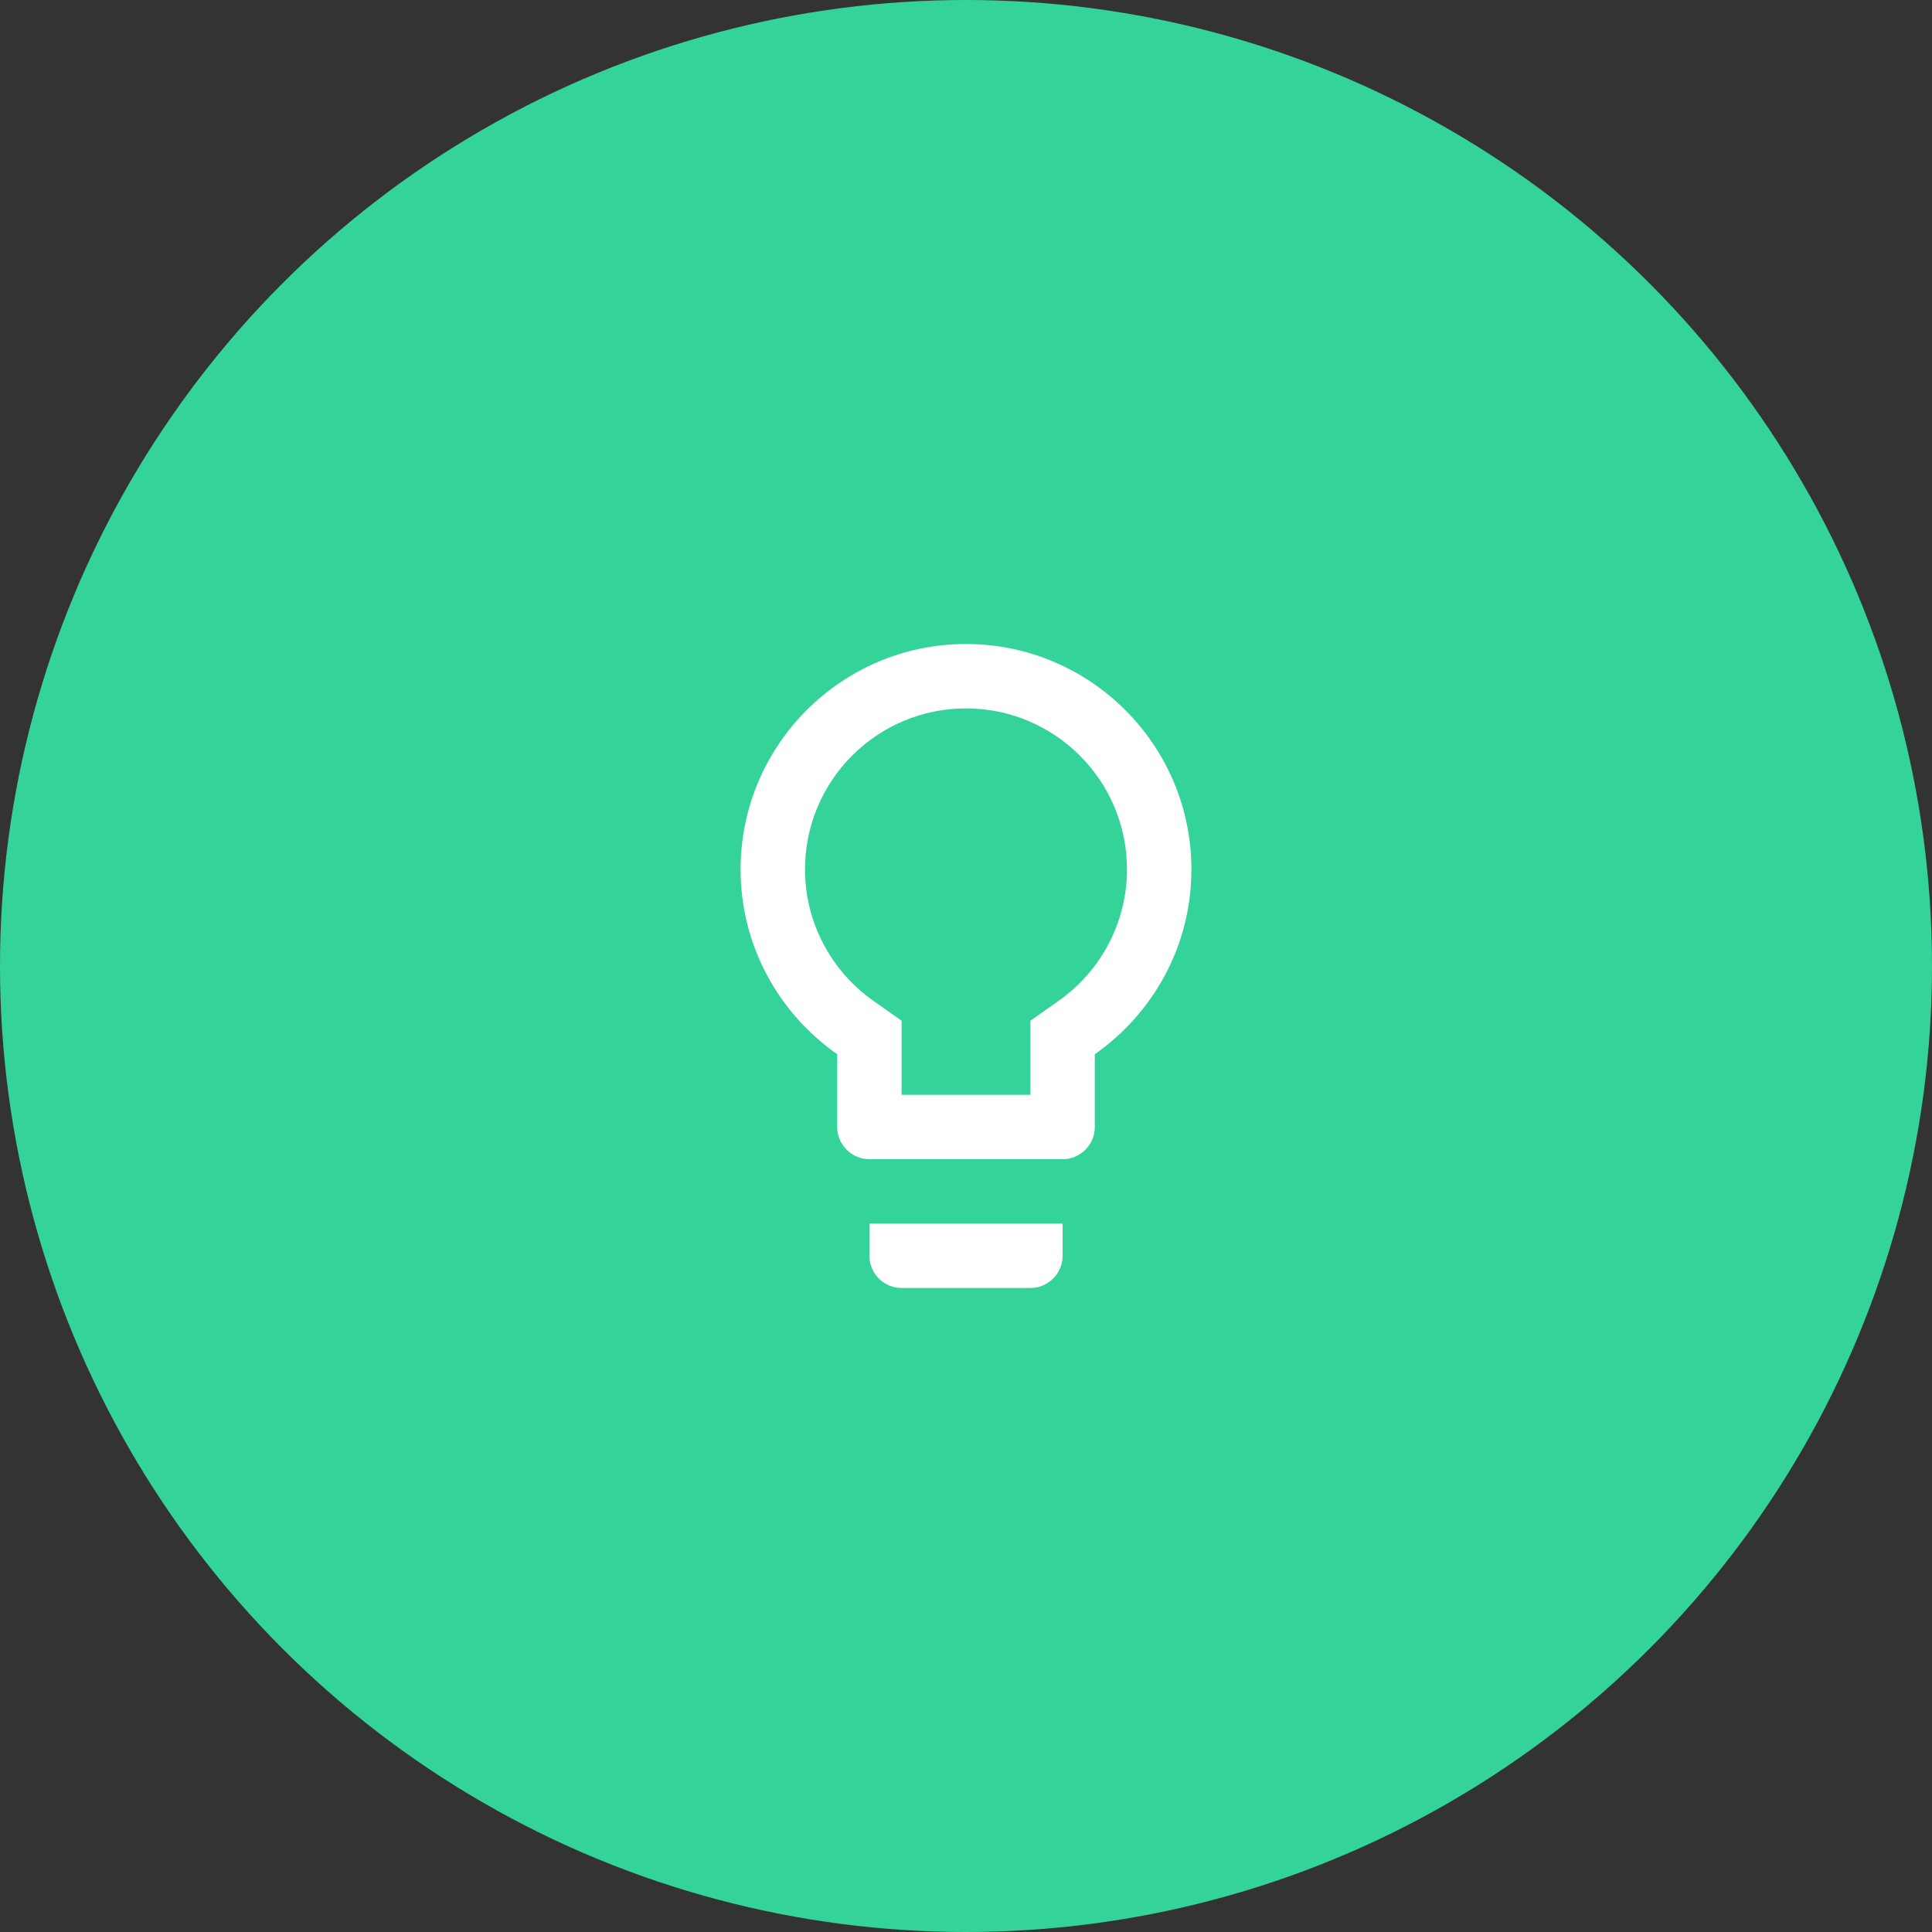<svg width="60" height="60" viewBox="0 0 60 60" fill="none" xmlns="http://www.w3.org/2000/svg">
<rect x="0" y="0" width="60" height="60" fill="#333333" stroke="none"/>
<circle cx="30" cy="30" r="30" fill="#34d399"/>
<g clip-path="url(#clip0_1_42)">
<path d="M27 39C27 39.55 27.45 40 28 40H32C32.55 40 33 39.55 33 39V38H27V39ZM30 20C26.14 20 23 23.14 23 27C23 29.38 24.19 31.47 26 32.74V35C26 35.55 26.45 36 27 36H33C33.55 36 34 35.55 34 35V32.74C35.81 31.47 37 29.38 37 27C37 23.14 33.86 20 30 20ZM32.85 31.1L32 31.7V34H28V31.7L27.15 31.1C25.8 30.16 25 28.63 25 27C25 24.24 27.24 22 30 22C32.76 22 35 24.24 35 27C35 28.63 34.2 30.16 32.85 31.1Z" fill="white"/>
</g>
<defs>
<clipPath id="clip0_1_42">
<rect width="24" height="24" fill="white" transform="translate(18 18)"/>
</clipPath>
</defs>
</svg>
